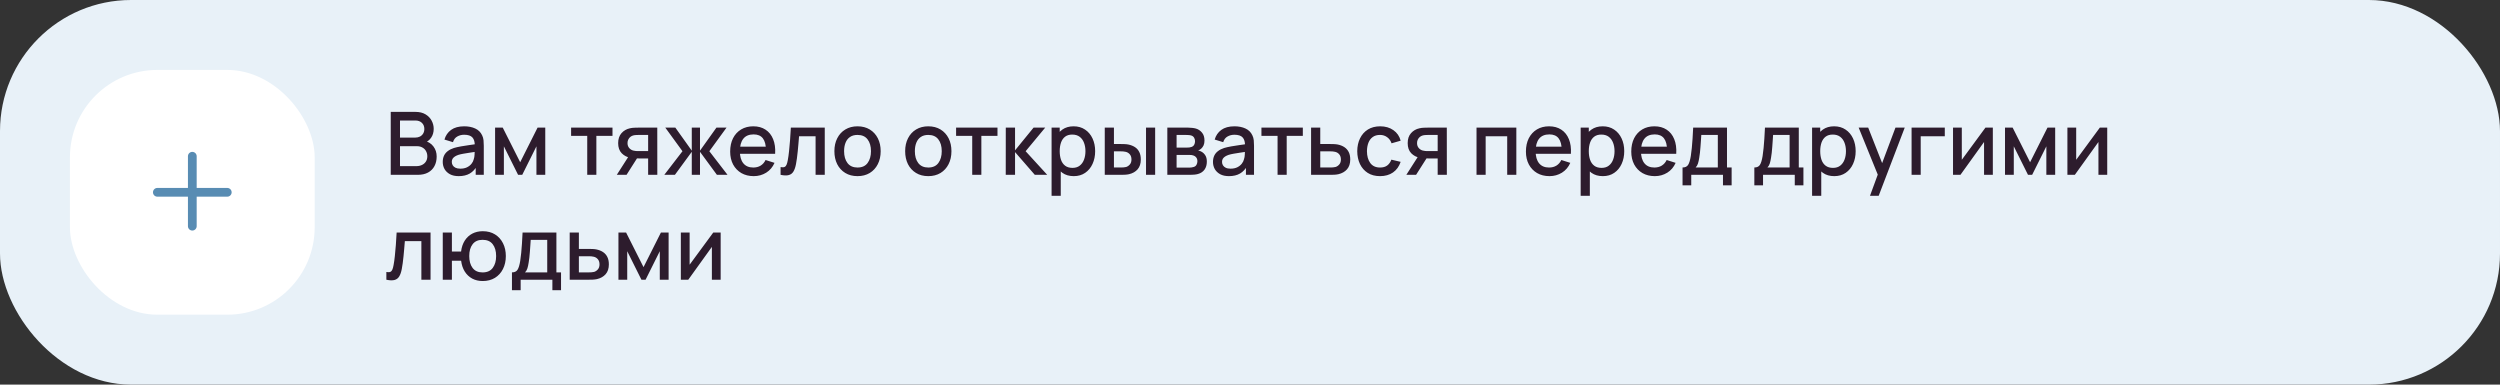 <?xml version="1.0" encoding="UTF-8"?> <svg xmlns="http://www.w3.org/2000/svg" width="572" height="88" viewBox="0 0 572 88" fill="none"><rect x="0" y="0" width="572" height="88" fill="#333333" stroke="none"/> <rect width="572" height="88" rx="30" fill="#E8F1F8"></rect> <rect x="16" y="16" width="56" height="56" rx="20" fill="white"></rect> <path fill-rule="evenodd" clip-rule="evenodd" d="M45 35.75C45 35.198 44.552 34.75 44 34.75C43.448 34.75 43 35.198 43 35.75V43H36C35.448 43 35 43.448 35 44C35 44.552 35.448 45 36 45H43V51.75C43 52.302 43.448 52.75 44 52.75C44.552 52.75 45 52.302 45 51.75V45H52C52.552 45 53 44.552 53 44C53 43.448 52.552 43 52 43H45V35.75Z" fill="#588CB3"></path> <path d="M89.4 40V25.6H95.06C95.973 25.6 96.74 25.787 97.36 26.16C97.98 26.533 98.447 27.017 98.76 27.61C99.073 28.197 99.23 28.817 99.23 29.47C99.23 30.263 99.033 30.943 98.64 31.51C98.253 32.077 97.73 32.463 97.07 32.67L97.05 32.18C97.97 32.407 98.677 32.85 99.17 33.51C99.663 34.163 99.91 34.927 99.91 35.8C99.91 36.647 99.74 37.383 99.4 38.01C99.067 38.637 98.577 39.127 97.93 39.48C97.29 39.827 96.513 40 95.6 40H89.4ZM91.52 38.01H95.28C95.753 38.01 96.177 37.92 96.55 37.74C96.93 37.56 97.227 37.303 97.44 36.97C97.66 36.63 97.77 36.227 97.77 35.76C97.77 35.327 97.673 34.937 97.48 34.59C97.293 34.237 97.02 33.96 96.66 33.76C96.307 33.553 95.89 33.45 95.41 33.45H91.52V38.01ZM91.52 31.48H95.03C95.417 31.48 95.763 31.403 96.07 31.25C96.383 31.09 96.63 30.863 96.81 30.57C96.997 30.27 97.09 29.91 97.09 29.49C97.09 28.93 96.903 28.47 96.53 28.11C96.157 27.75 95.657 27.57 95.03 27.57H91.52V31.48ZM104.95 40.3C104.15 40.3 103.48 40.153 102.94 39.86C102.4 39.56 101.99 39.167 101.71 38.68C101.437 38.187 101.3 37.647 101.3 37.06C101.3 36.513 101.397 36.033 101.59 35.62C101.783 35.207 102.07 34.857 102.45 34.57C102.83 34.277 103.297 34.04 103.85 33.86C104.33 33.72 104.873 33.597 105.48 33.49C106.087 33.383 106.723 33.283 107.39 33.19C108.063 33.097 108.73 33.003 109.39 32.91L108.63 33.33C108.643 32.483 108.463 31.857 108.09 31.45C107.723 31.037 107.09 30.83 106.19 30.83C105.623 30.83 105.103 30.963 104.63 31.23C104.157 31.49 103.827 31.923 103.64 32.53L101.69 31.93C101.957 31.003 102.463 30.267 103.21 29.72C103.963 29.173 104.963 28.9 106.21 28.9C107.177 28.9 108.017 29.067 108.73 29.4C109.45 29.727 109.977 30.247 110.31 30.96C110.483 31.313 110.59 31.687 110.63 32.08C110.67 32.473 110.69 32.897 110.69 33.35V40H108.84V37.53L109.2 37.85C108.753 38.677 108.183 39.293 107.49 39.7C106.803 40.1 105.957 40.3 104.95 40.3ZM105.32 38.59C105.913 38.59 106.423 38.487 106.85 38.28C107.277 38.067 107.62 37.797 107.88 37.47C108.14 37.143 108.31 36.803 108.39 36.45C108.503 36.13 108.567 35.77 108.58 35.37C108.6 34.97 108.61 34.65 108.61 34.41L109.29 34.66C108.63 34.76 108.03 34.85 107.49 34.93C106.95 35.01 106.46 35.09 106.02 35.17C105.587 35.243 105.2 35.333 104.86 35.44C104.573 35.54 104.317 35.66 104.09 35.8C103.87 35.94 103.693 36.11 103.56 36.31C103.433 36.51 103.37 36.753 103.37 37.04C103.37 37.32 103.44 37.58 103.58 37.82C103.72 38.053 103.933 38.24 104.22 38.38C104.507 38.52 104.873 38.59 105.32 38.59ZM113.277 40V29.2H115.027L119.017 37.12L122.997 29.2H124.757V40H122.737V33.48L119.487 40H118.537L115.287 33.48V40H113.277ZM134.358 40V31.08H130.668V29.2H140.138V31.08H136.448V40H134.358ZM148.294 40V36.25H146.154C145.901 36.25 145.598 36.24 145.244 36.22C144.898 36.2 144.571 36.163 144.264 36.11C143.458 35.963 142.784 35.613 142.244 35.06C141.704 34.5 141.434 33.73 141.434 32.75C141.434 31.803 141.688 31.043 142.194 30.47C142.708 29.89 143.358 29.517 144.144 29.35C144.484 29.27 144.831 29.227 145.184 29.22C145.544 29.207 145.848 29.2 146.094 29.2H150.384L150.394 40H148.294ZM141.124 40L143.854 35.73H146.064L143.354 40H141.124ZM145.974 34.57H148.294V30.88H145.974C145.828 30.88 145.648 30.887 145.434 30.9C145.221 30.913 145.014 30.95 144.814 31.01C144.608 31.07 144.408 31.177 144.214 31.33C144.028 31.483 143.874 31.68 143.754 31.92C143.634 32.153 143.574 32.423 143.574 32.73C143.574 33.19 143.704 33.57 143.964 33.87C144.224 34.163 144.534 34.357 144.894 34.45C145.088 34.503 145.281 34.537 145.474 34.55C145.668 34.563 145.834 34.57 145.974 34.57ZM151.989 40L156.149 34.6L152.219 29.2H154.519L158.279 34.47V29.2H160.159V34.47L163.919 29.2H166.229L162.299 34.6L166.459 40H164.029L160.159 34.73V40H158.279V34.73L154.419 40H151.989ZM172.452 40.3C171.378 40.3 170.435 40.067 169.622 39.6C168.815 39.127 168.185 38.47 167.732 37.63C167.285 36.783 167.062 35.803 167.062 34.69C167.062 33.51 167.282 32.487 167.722 31.62C168.168 30.753 168.788 30.083 169.582 29.61C170.375 29.137 171.298 28.9 172.352 28.9C173.452 28.9 174.388 29.157 175.162 29.67C175.935 30.177 176.512 30.9 176.892 31.84C177.278 32.78 177.432 33.897 177.352 35.19H175.262V34.43C175.248 33.177 175.008 32.25 174.542 31.65C174.082 31.05 173.378 30.75 172.432 30.75C171.385 30.75 170.598 31.08 170.072 31.74C169.545 32.4 169.282 33.353 169.282 34.6C169.282 35.787 169.545 36.707 170.072 37.36C170.598 38.007 171.358 38.33 172.352 38.33C173.005 38.33 173.568 38.183 174.042 37.89C174.522 37.59 174.895 37.163 175.162 36.61L177.212 37.26C176.792 38.227 176.155 38.977 175.302 39.51C174.448 40.037 173.498 40.3 172.452 40.3ZM168.602 35.19V33.56H176.312V35.19H168.602ZM178.595 40V38.23C178.995 38.303 179.299 38.293 179.505 38.2C179.719 38.1 179.875 37.92 179.975 37.66C180.082 37.4 180.172 37.063 180.245 36.65C180.359 36.043 180.455 35.353 180.535 34.58C180.622 33.8 180.699 32.957 180.765 32.05C180.832 31.143 180.892 30.193 180.945 29.2H188.705V40H186.605V31.17H182.825C182.785 31.697 182.739 32.257 182.685 32.85C182.639 33.437 182.585 34.02 182.525 34.6C182.465 35.18 182.402 35.723 182.335 36.23C182.269 36.737 182.199 37.17 182.125 37.53C181.992 38.25 181.795 38.823 181.535 39.25C181.282 39.67 180.922 39.94 180.455 40.06C179.989 40.187 179.369 40.167 178.595 40ZM196.199 40.3C195.119 40.3 194.183 40.057 193.389 39.57C192.596 39.083 191.983 38.413 191.549 37.56C191.123 36.7 190.909 35.71 190.909 34.59C190.909 33.463 191.129 32.473 191.569 31.62C192.009 30.76 192.626 30.093 193.419 29.62C194.213 29.14 195.139 28.9 196.199 28.9C197.279 28.9 198.216 29.143 199.009 29.63C199.803 30.117 200.416 30.787 200.849 31.64C201.283 32.493 201.499 33.477 201.499 34.59C201.499 35.717 201.279 36.71 200.839 37.57C200.406 38.423 199.793 39.093 198.999 39.58C198.206 40.06 197.273 40.3 196.199 40.3ZM196.199 38.33C197.233 38.33 198.003 37.983 198.509 37.29C199.023 36.59 199.279 35.69 199.279 34.59C199.279 33.463 199.019 32.563 198.499 31.89C197.986 31.21 197.219 30.87 196.199 30.87C195.499 30.87 194.923 31.03 194.469 31.35C194.016 31.663 193.679 32.1 193.459 32.66C193.239 33.213 193.129 33.857 193.129 34.59C193.129 35.723 193.389 36.63 193.909 37.31C194.429 37.99 195.193 38.33 196.199 38.33ZM212.391 40.3C211.311 40.3 210.374 40.057 209.581 39.57C208.787 39.083 208.174 38.413 207.741 37.56C207.314 36.7 207.101 35.71 207.101 34.59C207.101 33.463 207.321 32.473 207.761 31.62C208.201 30.76 208.817 30.093 209.611 29.62C210.404 29.14 211.331 28.9 212.391 28.9C213.471 28.9 214.407 29.143 215.201 29.63C215.994 30.117 216.607 30.787 217.041 31.64C217.474 32.493 217.691 33.477 217.691 34.59C217.691 35.717 217.471 36.71 217.031 37.57C216.597 38.423 215.984 39.093 215.191 39.58C214.397 40.06 213.464 40.3 212.391 40.3ZM212.391 38.33C213.424 38.33 214.194 37.983 214.701 37.29C215.214 36.59 215.471 35.69 215.471 34.59C215.471 33.463 215.211 32.563 214.691 31.89C214.177 31.21 213.411 30.87 212.391 30.87C211.691 30.87 211.114 31.03 210.661 31.35C210.207 31.663 209.871 32.1 209.651 32.66C209.431 33.213 209.321 33.857 209.321 34.59C209.321 35.723 209.581 36.63 210.101 37.31C210.621 37.99 211.384 38.33 212.391 38.33ZM222.444 40V31.08H218.754V29.2H228.224V31.08H224.534V40H222.444ZM230.113 40L230.123 29.2H232.243V34.4L236.483 29.2H239.143L234.663 34.6L239.603 40H236.763L232.243 34.8V40H230.113ZM245.681 40.3C244.648 40.3 243.781 40.05 243.081 39.55C242.381 39.043 241.851 38.36 241.491 37.5C241.131 36.64 240.951 35.67 240.951 34.59C240.951 33.51 241.128 32.54 241.481 31.68C241.841 30.82 242.368 30.143 243.061 29.65C243.761 29.15 244.621 28.9 245.641 28.9C246.654 28.9 247.528 29.15 248.261 29.65C249.001 30.143 249.571 30.82 249.971 31.68C250.371 32.533 250.571 33.503 250.571 34.59C250.571 35.67 250.371 36.643 249.971 37.51C249.578 38.37 249.014 39.05 248.281 39.55C247.554 40.05 246.688 40.3 245.681 40.3ZM240.601 44.8V29.2H242.461V36.97H242.701V44.8H240.601ZM245.391 38.41C246.058 38.41 246.608 38.24 247.041 37.9C247.481 37.56 247.808 37.103 248.021 36.53C248.241 35.95 248.351 35.303 248.351 34.59C248.351 33.883 248.241 33.243 248.021 32.67C247.808 32.097 247.478 31.64 247.031 31.3C246.584 30.96 246.014 30.79 245.321 30.79C244.668 30.79 244.128 30.95 243.701 31.27C243.281 31.59 242.968 32.037 242.761 32.61C242.561 33.183 242.461 33.843 242.461 34.59C242.461 35.337 242.561 35.997 242.761 36.57C242.961 37.143 243.278 37.593 243.711 37.92C244.144 38.247 244.704 38.41 245.391 38.41ZM252.769 40V29.2H254.869V32.95H256.289C256.596 32.95 256.926 32.957 257.279 32.97C257.632 32.983 257.932 33.017 258.179 33.07C258.759 33.19 259.262 33.39 259.689 33.67C260.116 33.95 260.442 34.323 260.669 34.79C260.902 35.25 261.019 35.817 261.019 36.49C261.019 37.43 260.776 38.18 260.289 38.74C259.802 39.293 259.142 39.667 258.309 39.86C258.042 39.92 257.726 39.96 257.359 39.98C256.999 39.993 256.666 40 256.359 40H252.769ZM254.869 38.32H256.479C256.652 38.32 256.846 38.313 257.059 38.3C257.272 38.287 257.469 38.257 257.649 38.21C257.962 38.117 258.246 37.927 258.499 37.64C258.752 37.353 258.879 36.97 258.879 36.49C258.879 35.997 258.752 35.603 258.499 35.31C258.252 35.017 257.939 34.827 257.559 34.74C257.386 34.693 257.202 34.663 257.009 34.65C256.822 34.637 256.646 34.63 256.479 34.63H254.869V38.32ZM262.209 40V29.2H264.299V40H262.209ZM267.085 40V29.2H271.835C272.149 29.2 272.462 29.22 272.775 29.26C273.089 29.293 273.365 29.343 273.605 29.41C274.152 29.563 274.619 29.87 275.005 30.33C275.392 30.783 275.585 31.39 275.585 32.15C275.585 32.583 275.519 32.95 275.385 33.25C275.252 33.543 275.069 33.797 274.835 34.01C274.729 34.103 274.615 34.187 274.495 34.26C274.375 34.333 274.255 34.39 274.135 34.43C274.382 34.47 274.625 34.557 274.865 34.69C275.232 34.883 275.532 35.163 275.765 35.53C276.005 35.89 276.125 36.373 276.125 36.98C276.125 37.707 275.949 38.317 275.595 38.81C275.242 39.297 274.742 39.63 274.095 39.81C273.842 39.883 273.555 39.933 273.235 39.96C272.922 39.987 272.609 40 272.295 40H267.085ZM269.205 38.35H272.165C272.305 38.35 272.465 38.337 272.645 38.31C272.825 38.283 272.985 38.247 273.125 38.2C273.425 38.107 273.639 37.937 273.765 37.69C273.899 37.443 273.965 37.18 273.965 36.9C273.965 36.52 273.865 36.217 273.665 35.99C273.465 35.757 273.212 35.607 272.905 35.54C272.772 35.493 272.625 35.467 272.465 35.46C272.305 35.453 272.169 35.45 272.055 35.45H269.205V38.35ZM269.205 33.77H271.545C271.739 33.77 271.935 33.76 272.135 33.74C272.335 33.713 272.509 33.67 272.655 33.61C272.915 33.51 273.109 33.343 273.235 33.11C273.362 32.87 273.425 32.61 273.425 32.33C273.425 32.023 273.355 31.75 273.215 31.51C273.075 31.27 272.865 31.103 272.585 31.01C272.392 30.943 272.169 30.907 271.915 30.9C271.669 30.887 271.512 30.88 271.445 30.88H269.205V33.77ZM281.18 40.3C280.38 40.3 279.71 40.153 279.17 39.86C278.63 39.56 278.22 39.167 277.94 38.68C277.667 38.187 277.53 37.647 277.53 37.06C277.53 36.513 277.627 36.033 277.82 35.62C278.014 35.207 278.3 34.857 278.68 34.57C279.06 34.277 279.527 34.04 280.08 33.86C280.56 33.72 281.104 33.597 281.71 33.49C282.317 33.383 282.954 33.283 283.62 33.19C284.294 33.097 284.96 33.003 285.62 32.91L284.86 33.33C284.874 32.483 284.694 31.857 284.32 31.45C283.954 31.037 283.32 30.83 282.42 30.83C281.854 30.83 281.334 30.963 280.86 31.23C280.387 31.49 280.057 31.923 279.87 32.53L277.92 31.93C278.187 31.003 278.694 30.267 279.44 29.72C280.194 29.173 281.194 28.9 282.44 28.9C283.407 28.9 284.247 29.067 284.96 29.4C285.68 29.727 286.207 30.247 286.54 30.96C286.714 31.313 286.82 31.687 286.86 32.08C286.9 32.473 286.92 32.897 286.92 33.35V40H285.07V37.53L285.43 37.85C284.984 38.677 284.414 39.293 283.72 39.7C283.034 40.1 282.187 40.3 281.18 40.3ZM281.55 38.59C282.144 38.59 282.654 38.487 283.08 38.28C283.507 38.067 283.85 37.797 284.11 37.47C284.37 37.143 284.54 36.803 284.62 36.45C284.734 36.13 284.797 35.77 284.81 35.37C284.83 34.97 284.84 34.65 284.84 34.41L285.52 34.66C284.86 34.76 284.26 34.85 283.72 34.93C283.18 35.01 282.69 35.09 282.25 35.17C281.817 35.243 281.43 35.333 281.09 35.44C280.804 35.54 280.547 35.66 280.32 35.8C280.1 35.94 279.924 36.11 279.79 36.31C279.664 36.51 279.6 36.753 279.6 37.04C279.6 37.32 279.67 37.58 279.81 37.82C279.95 38.053 280.164 38.24 280.45 38.38C280.737 38.52 281.104 38.59 281.55 38.59ZM292.307 40V31.08H288.617V29.2H298.087V31.08H294.397V40H292.307ZM299.976 40V29.2H302.076V32.95H304.206C304.513 32.95 304.839 32.957 305.186 32.97C305.539 32.983 305.843 33.017 306.096 33.07C306.676 33.19 307.176 33.39 307.596 33.67C308.023 33.95 308.353 34.323 308.586 34.79C308.819 35.25 308.936 35.817 308.936 36.49C308.936 37.43 308.689 38.18 308.196 38.74C307.709 39.293 307.049 39.667 306.216 39.86C305.949 39.92 305.633 39.96 305.266 39.98C304.906 39.993 304.576 40 304.276 40H299.976ZM302.076 38.32H304.396C304.563 38.32 304.753 38.313 304.966 38.3C305.179 38.287 305.376 38.257 305.556 38.21C305.876 38.117 306.163 37.927 306.416 37.64C306.669 37.353 306.796 36.97 306.796 36.49C306.796 35.997 306.669 35.603 306.416 35.31C306.169 35.017 305.856 34.827 305.476 34.74C305.296 34.693 305.113 34.663 304.926 34.65C304.739 34.637 304.563 34.63 304.396 34.63H302.076V38.32ZM315.758 40.3C314.652 40.3 313.712 40.053 312.938 39.56C312.165 39.067 311.572 38.39 311.158 37.53C310.752 36.67 310.545 35.693 310.538 34.6C310.545 33.487 310.758 32.503 311.178 31.65C311.598 30.79 312.198 30.117 312.978 29.63C313.758 29.143 314.695 28.9 315.788 28.9C316.968 28.9 317.975 29.193 318.808 29.78C319.648 30.367 320.202 31.17 320.468 32.19L318.388 32.79C318.182 32.183 317.842 31.713 317.368 31.38C316.902 31.04 316.365 30.87 315.758 30.87C315.072 30.87 314.508 31.033 314.068 31.36C313.628 31.68 313.302 32.12 313.088 32.68C312.875 33.24 312.765 33.88 312.758 34.6C312.765 35.713 313.018 36.613 313.518 37.3C314.025 37.987 314.772 38.33 315.758 38.33C316.432 38.33 316.975 38.177 317.388 37.87C317.808 37.557 318.128 37.11 318.348 36.53L320.468 37.03C320.115 38.083 319.532 38.893 318.718 39.46C317.905 40.02 316.918 40.3 315.758 40.3ZM328.939 40V36.25H326.799C326.545 36.25 326.242 36.24 325.889 36.22C325.542 36.2 325.215 36.163 324.909 36.11C324.102 35.963 323.429 35.613 322.889 35.06C322.349 34.5 322.079 33.73 322.079 32.75C322.079 31.803 322.332 31.043 322.839 30.47C323.352 29.89 324.002 29.517 324.789 29.35C325.129 29.27 325.475 29.227 325.829 29.22C326.189 29.207 326.492 29.2 326.739 29.2H331.029L331.039 40H328.939ZM321.769 40L324.499 35.73H326.709L323.999 40H321.769ZM326.619 34.57H328.939V30.88H326.619C326.472 30.88 326.292 30.887 326.079 30.9C325.865 30.913 325.659 30.95 325.459 31.01C325.252 31.07 325.052 31.177 324.859 31.33C324.672 31.483 324.519 31.68 324.399 31.92C324.279 32.153 324.219 32.423 324.219 32.73C324.219 33.19 324.349 33.57 324.609 33.87C324.869 34.163 325.179 34.357 325.539 34.45C325.732 34.503 325.925 34.537 326.119 34.55C326.312 34.563 326.479 34.57 326.619 34.57ZM337.828 40V29.2H346.938V40H344.848V31.17H339.918V40H337.828ZM354.522 40.3C353.449 40.3 352.505 40.067 351.692 39.6C350.885 39.127 350.255 38.47 349.802 37.63C349.355 36.783 349.132 35.803 349.132 34.69C349.132 33.51 349.352 32.487 349.792 31.62C350.239 30.753 350.859 30.083 351.652 29.61C352.445 29.137 353.369 28.9 354.422 28.9C355.522 28.9 356.459 29.157 357.232 29.67C358.005 30.177 358.582 30.9 358.962 31.84C359.349 32.78 359.502 33.897 359.422 35.19H357.332V34.43C357.319 33.177 357.079 32.25 356.612 31.65C356.152 31.05 355.449 30.75 354.502 30.75C353.455 30.75 352.669 31.08 352.142 31.74C351.615 32.4 351.352 33.353 351.352 34.6C351.352 35.787 351.615 36.707 352.142 37.36C352.669 38.007 353.429 38.33 354.422 38.33C355.075 38.33 355.639 38.183 356.112 37.89C356.592 37.59 356.965 37.163 357.232 36.61L359.282 37.26C358.862 38.227 358.225 38.977 357.372 39.51C356.519 40.037 355.569 40.3 354.522 40.3ZM350.672 35.19V33.56H358.382V35.19H350.672ZM366.736 40.3C365.702 40.3 364.836 40.05 364.136 39.55C363.436 39.043 362.906 38.36 362.546 37.5C362.186 36.64 362.006 35.67 362.006 34.59C362.006 33.51 362.182 32.54 362.536 31.68C362.896 30.82 363.422 30.143 364.116 29.65C364.816 29.15 365.676 28.9 366.696 28.9C367.709 28.9 368.582 29.15 369.316 29.65C370.056 30.143 370.626 30.82 371.026 31.68C371.426 32.533 371.626 33.503 371.626 34.59C371.626 35.67 371.426 36.643 371.026 37.51C370.632 38.37 370.069 39.05 369.336 39.55C368.609 40.05 367.742 40.3 366.736 40.3ZM361.656 44.8V29.2H363.516V36.97H363.756V44.8H361.656ZM366.446 38.41C367.112 38.41 367.662 38.24 368.096 37.9C368.536 37.56 368.862 37.103 369.076 36.53C369.296 35.95 369.406 35.303 369.406 34.59C369.406 33.883 369.296 33.243 369.076 32.67C368.862 32.097 368.532 31.64 368.086 31.3C367.639 30.96 367.069 30.79 366.376 30.79C365.722 30.79 365.182 30.95 364.756 31.27C364.336 31.59 364.022 32.037 363.816 32.61C363.616 33.183 363.516 33.843 363.516 34.59C363.516 35.337 363.616 35.997 363.816 36.57C364.016 37.143 364.332 37.593 364.766 37.92C365.199 38.247 365.759 38.41 366.446 38.41ZM378.624 40.3C377.55 40.3 376.607 40.067 375.794 39.6C374.987 39.127 374.357 38.47 373.904 37.63C373.457 36.783 373.234 35.803 373.234 34.69C373.234 33.51 373.454 32.487 373.894 31.62C374.34 30.753 374.96 30.083 375.754 29.61C376.547 29.137 377.47 28.9 378.524 28.9C379.624 28.9 380.56 29.157 381.334 29.67C382.107 30.177 382.684 30.9 383.064 31.84C383.45 32.78 383.604 33.897 383.524 35.19H381.434V34.43C381.42 33.177 381.18 32.25 380.714 31.65C380.254 31.05 379.55 30.75 378.604 30.75C377.557 30.75 376.77 31.08 376.244 31.74C375.717 32.4 375.454 33.353 375.454 34.6C375.454 35.787 375.717 36.707 376.244 37.36C376.77 38.007 377.53 38.33 378.524 38.33C379.177 38.33 379.74 38.183 380.214 37.89C380.694 37.59 381.067 37.163 381.334 36.61L383.384 37.26C382.964 38.227 382.327 38.977 381.474 39.51C380.62 40.037 379.67 40.3 378.624 40.3ZM374.774 35.19V33.56H382.484V35.19H374.774ZM384.967 42.4V38.32C385.561 38.32 385.984 38.123 386.237 37.73C386.497 37.33 386.704 36.653 386.857 35.7C386.951 35.12 387.027 34.503 387.087 33.85C387.154 33.197 387.211 32.49 387.257 31.73C387.304 30.963 387.351 30.12 387.397 29.2H395.137V38.32H396.197V42.4H394.217V40H386.957V42.4H384.967ZM387.957 38.32H393.037V30.88H389.257C389.231 31.32 389.201 31.773 389.167 32.24C389.141 32.707 389.107 33.17 389.067 33.63C389.034 34.09 388.994 34.53 388.947 34.95C388.901 35.37 388.847 35.75 388.787 36.09C388.707 36.617 388.611 37.057 388.497 37.41C388.391 37.763 388.211 38.067 387.957 38.32ZM401.393 42.4V38.32C401.986 38.32 402.41 38.123 402.663 37.73C402.923 37.33 403.13 36.653 403.283 35.7C403.376 35.12 403.453 34.503 403.513 33.85C403.58 33.197 403.636 32.49 403.683 31.73C403.73 30.963 403.776 30.12 403.823 29.2H411.563V38.32H412.623V42.4H410.643V40H403.383V42.4H401.393ZM404.383 38.32H409.463V30.88H405.683C405.656 31.32 405.626 31.773 405.593 32.24C405.566 32.707 405.533 33.17 405.493 33.63C405.46 34.09 405.42 34.53 405.373 34.95C405.326 35.37 405.273 35.75 405.213 36.09C405.133 36.617 405.036 37.057 404.923 37.41C404.816 37.763 404.636 38.067 404.383 38.32ZM419.685 40.3C418.652 40.3 417.785 40.05 417.085 39.55C416.385 39.043 415.855 38.36 415.495 37.5C415.135 36.64 414.955 35.67 414.955 34.59C414.955 33.51 415.132 32.54 415.485 31.68C415.845 30.82 416.372 30.143 417.065 29.65C417.765 29.15 418.625 28.9 419.645 28.9C420.658 28.9 421.532 29.15 422.265 29.65C423.005 30.143 423.575 30.82 423.975 31.68C424.375 32.533 424.575 33.503 424.575 34.59C424.575 35.67 424.375 36.643 423.975 37.51C423.582 38.37 423.018 39.05 422.285 39.55C421.558 40.05 420.692 40.3 419.685 40.3ZM414.605 44.8V29.2H416.465V36.97H416.705V44.8H414.605ZM419.395 38.41C420.062 38.41 420.612 38.24 421.045 37.9C421.485 37.56 421.812 37.103 422.025 36.53C422.245 35.95 422.355 35.303 422.355 34.59C422.355 33.883 422.245 33.243 422.025 32.67C421.812 32.097 421.482 31.64 421.035 31.3C420.588 30.96 420.018 30.79 419.325 30.79C418.672 30.79 418.132 30.95 417.705 31.27C417.285 31.59 416.972 32.037 416.765 32.61C416.565 33.183 416.465 33.843 416.465 34.59C416.465 35.337 416.565 35.997 416.765 36.57C416.965 37.143 417.282 37.593 417.715 37.92C418.148 38.247 418.708 38.41 419.395 38.41ZM427.852 44.8L429.942 39.11L429.972 40.79L425.262 29.2H427.442L430.962 38.15H430.322L433.682 29.2H435.802L429.842 44.8H427.852ZM437.369 40V29.2H444.969V31.17H439.459V40H437.369ZM455.961 29.2V40H453.951V32.49L448.551 40H446.851V29.2H448.861V36.56L454.271 29.2H455.961ZM458.745 40V29.2H460.495L464.485 37.12L468.465 29.2H470.225V40H468.205V33.48L464.955 40H464.005L460.755 33.48V40H458.745ZM482.133 29.2V40H480.123V32.49L474.723 40H473.023V29.2H475.033V36.56L480.443 29.2H482.133ZM88.4 64V62.23C88.8 62.303 89.103 62.293 89.31 62.2C89.523 62.1 89.68 61.92 89.78 61.66C89.887 61.4 89.977 61.063 90.05 60.65C90.163 60.043 90.26 59.353 90.34 58.58C90.427 57.8 90.503 56.957 90.57 56.05C90.637 55.143 90.697 54.193 90.75 53.2H98.51V64H96.41V55.17H92.63C92.59 55.697 92.543 56.257 92.49 56.85C92.443 57.437 92.39 58.02 92.33 58.6C92.27 59.18 92.207 59.723 92.14 60.23C92.073 60.737 92.003 61.17 91.93 61.53C91.797 62.25 91.6 62.823 91.34 63.25C91.087 63.67 90.727 63.94 90.26 64.06C89.793 64.187 89.173 64.167 88.4 64ZM110.434 64.3C109.541 64.3 108.744 64.113 108.044 63.74C107.351 63.367 106.784 62.833 106.344 62.14C105.904 61.44 105.624 60.61 105.504 59.65H103.394V64H101.304V53.2H103.394V57.55H105.494C105.614 56.57 105.897 55.733 106.344 55.04C106.791 54.347 107.364 53.817 108.064 53.45C108.771 53.083 109.571 52.9 110.464 52.9C111.537 52.9 112.467 53.143 113.254 53.63C114.041 54.117 114.651 54.79 115.084 55.65C115.517 56.503 115.734 57.48 115.734 58.58C115.734 59.707 115.514 60.7 115.074 61.56C114.641 62.42 114.027 63.093 113.234 63.58C112.441 64.06 111.507 64.3 110.434 64.3ZM110.404 62.33C111.451 62.33 112.231 61.983 112.744 61.29C113.257 60.597 113.514 59.697 113.514 58.59C113.514 57.45 113.254 56.547 112.734 55.88C112.221 55.207 111.447 54.87 110.414 54.87C109.407 54.87 108.647 55.207 108.134 55.88C107.621 56.547 107.364 57.447 107.364 58.58C107.364 59.72 107.621 60.63 108.134 61.31C108.654 61.99 109.411 62.33 110.404 62.33ZM117.135 66.4V62.32C117.728 62.32 118.152 62.123 118.405 61.73C118.665 61.33 118.872 60.653 119.025 59.7C119.118 59.12 119.195 58.503 119.255 57.85C119.322 57.197 119.378 56.49 119.425 55.73C119.472 54.963 119.518 54.12 119.565 53.2H127.305V62.32H128.365V66.4H126.385V64H119.125V66.4H117.135ZM120.125 62.32H125.205V54.88H121.425C121.398 55.32 121.368 55.773 121.335 56.24C121.308 56.707 121.275 57.17 121.235 57.63C121.202 58.09 121.162 58.53 121.115 58.95C121.068 59.37 121.015 59.75 120.955 60.09C120.875 60.617 120.778 61.057 120.665 61.41C120.558 61.763 120.378 62.067 120.125 62.32ZM130.347 64V53.2H132.447V56.95H134.577C134.884 56.95 135.21 56.957 135.557 56.97C135.91 56.983 136.214 57.017 136.467 57.07C137.047 57.19 137.547 57.39 137.967 57.67C138.394 57.95 138.724 58.323 138.957 58.79C139.19 59.25 139.307 59.817 139.307 60.49C139.307 61.43 139.06 62.18 138.567 62.74C138.08 63.293 137.42 63.667 136.587 63.86C136.32 63.92 136.004 63.96 135.637 63.98C135.277 63.993 134.947 64 134.647 64H130.347ZM132.447 62.32H134.767C134.934 62.32 135.124 62.313 135.337 62.3C135.55 62.287 135.747 62.257 135.927 62.21C136.247 62.117 136.534 61.927 136.787 61.64C137.04 61.353 137.167 60.97 137.167 60.49C137.167 59.997 137.04 59.603 136.787 59.31C136.54 59.017 136.227 58.827 135.847 58.74C135.667 58.693 135.484 58.663 135.297 58.65C135.11 58.637 134.934 58.63 134.767 58.63H132.447V62.32ZM141.499 64V53.2H143.249L147.239 61.12L151.219 53.2H152.979V64H150.959V57.48L147.709 64H146.759L143.509 57.48V64H141.499ZM164.887 53.2V64H162.877V56.49L157.477 64H155.777V53.2H157.787V60.56L163.197 53.2H164.887Z" fill="#2D1C2D"></path> </svg> 